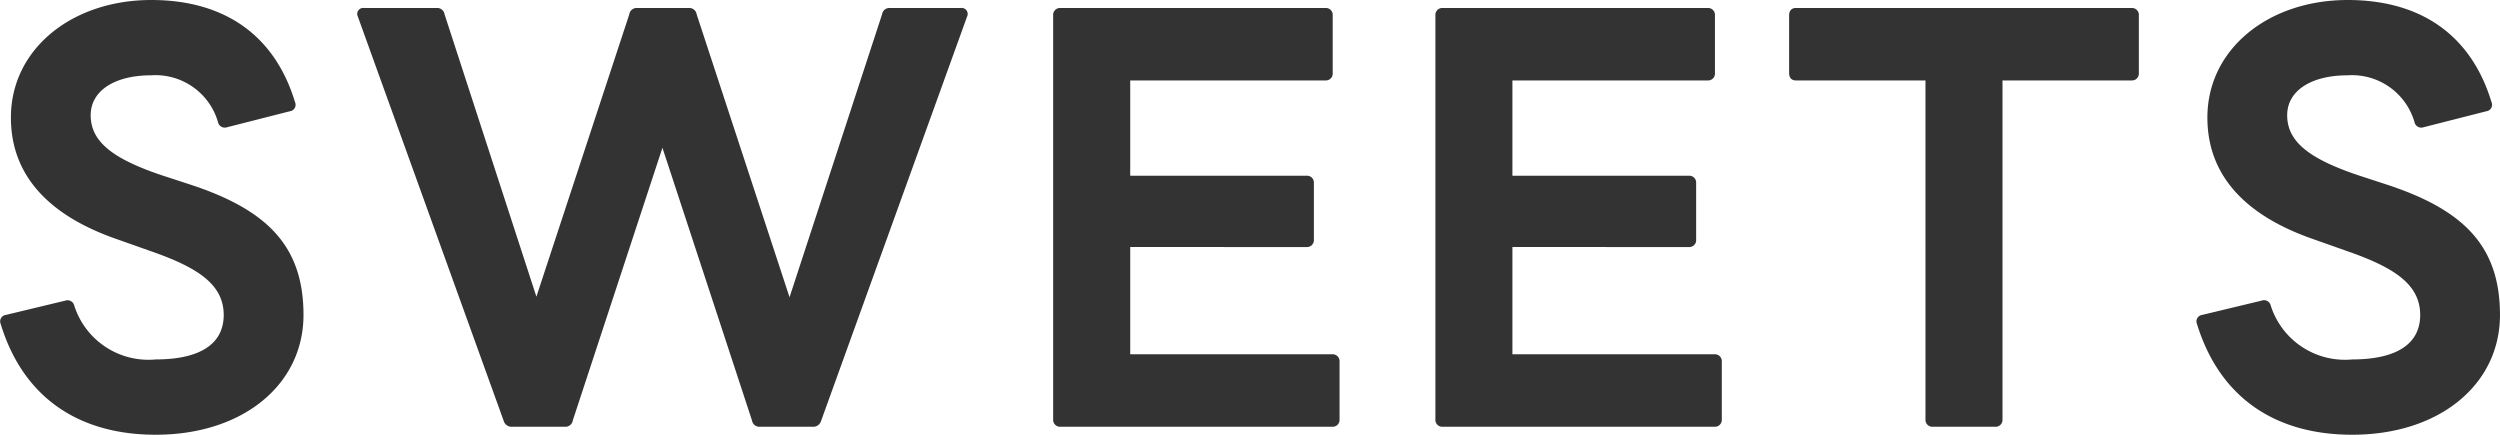 <svg xmlns="http://www.w3.org/2000/svg" width="153.37" height="26.67" viewBox="0 0 153.37 26.67">
  <path id="パス_12176" data-name="パス 12176" d="M-67.183.49c5.355,0,9.065-3.08,9.065-7.35,0-4.235-2.24-6.44-6.895-7.98l-1.82-.595c-3.01-1.015-4.34-2.065-4.34-3.675,0-1.505,1.47-2.45,3.71-2.45a3.991,3.991,0,0,1,4.1,2.87.425.425,0,0,0,.56.315l3.85-.98a.4.4,0,0,0,.315-.56c-1.295-4.27-4.515-6.265-8.82-6.265-4.865,0-8.61,3.01-8.61,7.21,0,3.675,2.485,6.09,6.58,7.49l2.275.805c2.625.945,4.2,1.96,4.2,3.815,0,1.925-1.68,2.73-4.165,2.73a4.775,4.775,0,0,1-5-3.29.425.425,0,0,0-.56-.315l-3.64.875a.4.4,0,0,0-.315.56C-75.338-1.855-71.978.49-67.183.49ZM-45.308,0h3.22a.455.455,0,0,0,.49-.385l5.5-16.73,5.495,16.73a.455.455,0,0,0,.49.385h3.22a.5.5,0,0,0,.525-.35l8.96-24.815a.368.368,0,0,0-.385-.525h-4.34a.455.455,0,0,0-.49.385L-28.3-7.945-34-25.305a.455.455,0,0,0-.49-.385h-3.15a.455.455,0,0,0-.49.385l-5.7,17.325-5.635-17.325a.455.455,0,0,0-.49-.385h-4.445a.368.368,0,0,0-.385.525L-45.833-.35A.5.5,0,0,0-45.308,0Zm33.635,0H4.987a.423.423,0,0,0,.455-.455V-3.99a.423.423,0,0,0-.455-.455H-7.4v-6.58H3.412a.423.423,0,0,0,.455-.455v-3.465a.423.423,0,0,0-.455-.455H-7.4v-5.845H4.567a.423.423,0,0,0,.455-.455v-3.535a.423.423,0,0,0-.455-.455h-16.24a.423.423,0,0,0-.455.455V-.455A.423.423,0,0,0-11.673,0Zm23.45,0h16.66a.423.423,0,0,0,.455-.455V-3.99a.423.423,0,0,0-.455-.455H16.047v-6.58H26.863a.423.423,0,0,0,.455-.455v-3.465a.423.423,0,0,0-.455-.455H16.047v-5.845h11.97a.423.423,0,0,0,.455-.455v-3.535a.423.423,0,0,0-.455-.455H11.777a.423.423,0,0,0-.455.455V-.455A.423.423,0,0,0,11.777,0ZM41.842,0h3.815a.423.423,0,0,0,.455-.455v-20.79h7.91a.423.423,0,0,0,.455-.455v-3.535a.423.423,0,0,0-.455-.455H33.442c-.28,0-.42.175-.42.455V-21.7c0,.28.14.455.42.455h7.945V-.455A.423.423,0,0,0,41.842,0ZM67.567.49c5.355,0,9.065-3.08,9.065-7.35,0-4.235-2.24-6.44-6.895-7.98l-1.82-.595c-3.01-1.015-4.34-2.065-4.34-3.675,0-1.505,1.47-2.45,3.71-2.45a3.991,3.991,0,0,1,4.1,2.87.425.425,0,0,0,.56.315l3.85-.98a.4.4,0,0,0,.315-.56c-1.295-4.27-4.515-6.265-8.82-6.265-4.865,0-8.61,3.01-8.61,7.21,0,3.675,2.485,6.09,6.58,7.49l2.275.805c2.625.945,4.2,1.96,4.2,3.815,0,1.925-1.68,2.73-4.165,2.73a4.775,4.775,0,0,1-5-3.29A.425.425,0,0,0,62-7.735l-3.64.875a.4.4,0,0,0-.315.56C59.412-1.855,62.772.49,67.567.49Z" transform="translate(76.737 26.18)" fill="#333"/>
</svg>
